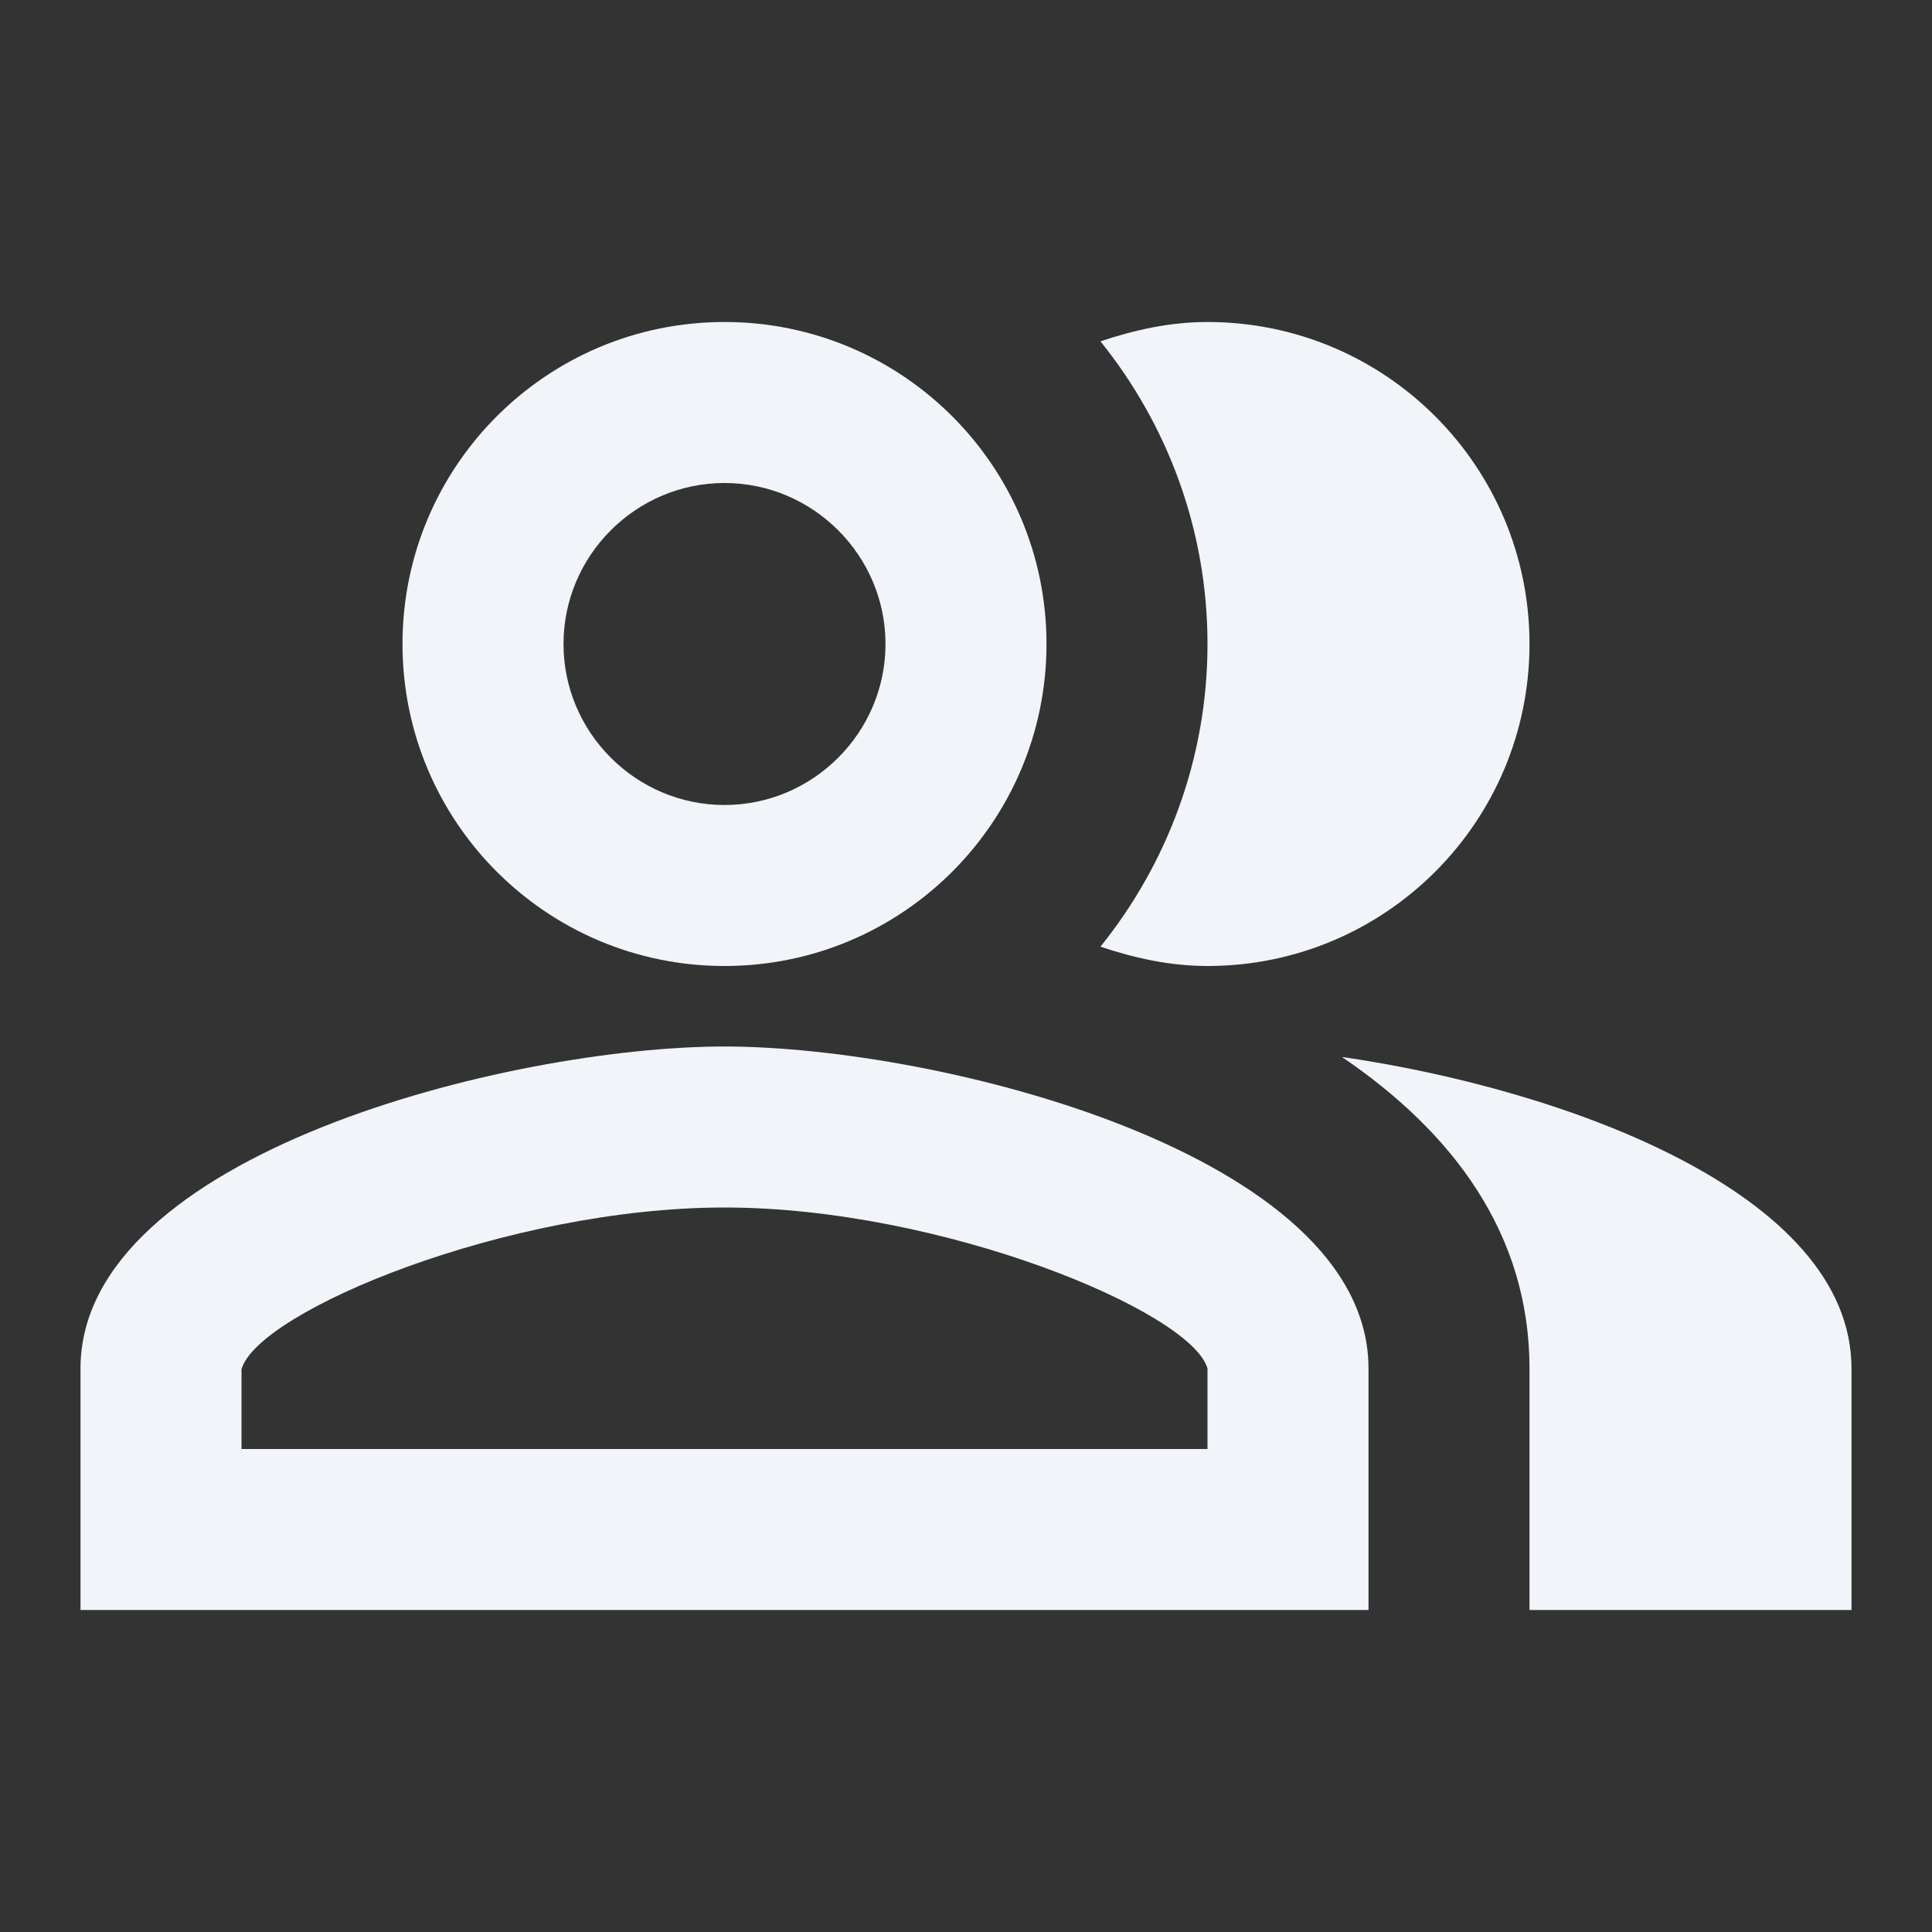 <svg width="48" height="48" viewBox="0 0 48 48" fill="none" xmlns="http://www.w3.org/2000/svg">
<rect x="0" y="0" width="48" height="48" fill="#333333" stroke="none"/>
<g clip-path="url(#clip0_3662_11944)">
<path d="M33.34 26.26C36.08 28.12 38 30.64 38 34V40H46V34C46 29.64 38.86 27.06 33.34 26.26Z" fill="#F1F5F9"/>
<path d="M30 24C34.42 24 38 20.42 38 16C38 11.58 34.42 8 30 8C29.06 8 28.18 8.2 27.34 8.48C29 10.54 30 13.16 30 16C30 18.84 29 21.46 27.34 23.52C28.18 23.8 29.06 24 30 24Z" fill="#F1F5F9"/>
<path d="M18 24C22.42 24 26 20.42 26 16C26 11.58 22.42 8 18 8C13.58 8 10 11.58 10 16C10 20.42 13.58 24 18 24ZM18 12C20.2 12 22 13.8 22 16C22 18.2 20.2 20 18 20C15.8 20 14 18.2 14 16C14 13.8 15.8 12 18 12Z" fill="#F1F5F9"/>
<path d="M18 26C12.66 26 2 28.68 2 34V40H34V34C34 28.68 23.34 26 18 26ZM30 36H6V34.02C6.4 32.58 12.6 30 18 30C23.4 30 29.6 32.58 30 34V36Z" fill="#F1F5F9"/>
</g>
<defs>
<clipPath id="clip0_3662_11944">
<rect width="48" height="48" fill="white"/>
</clipPath>
</defs>
</svg>
